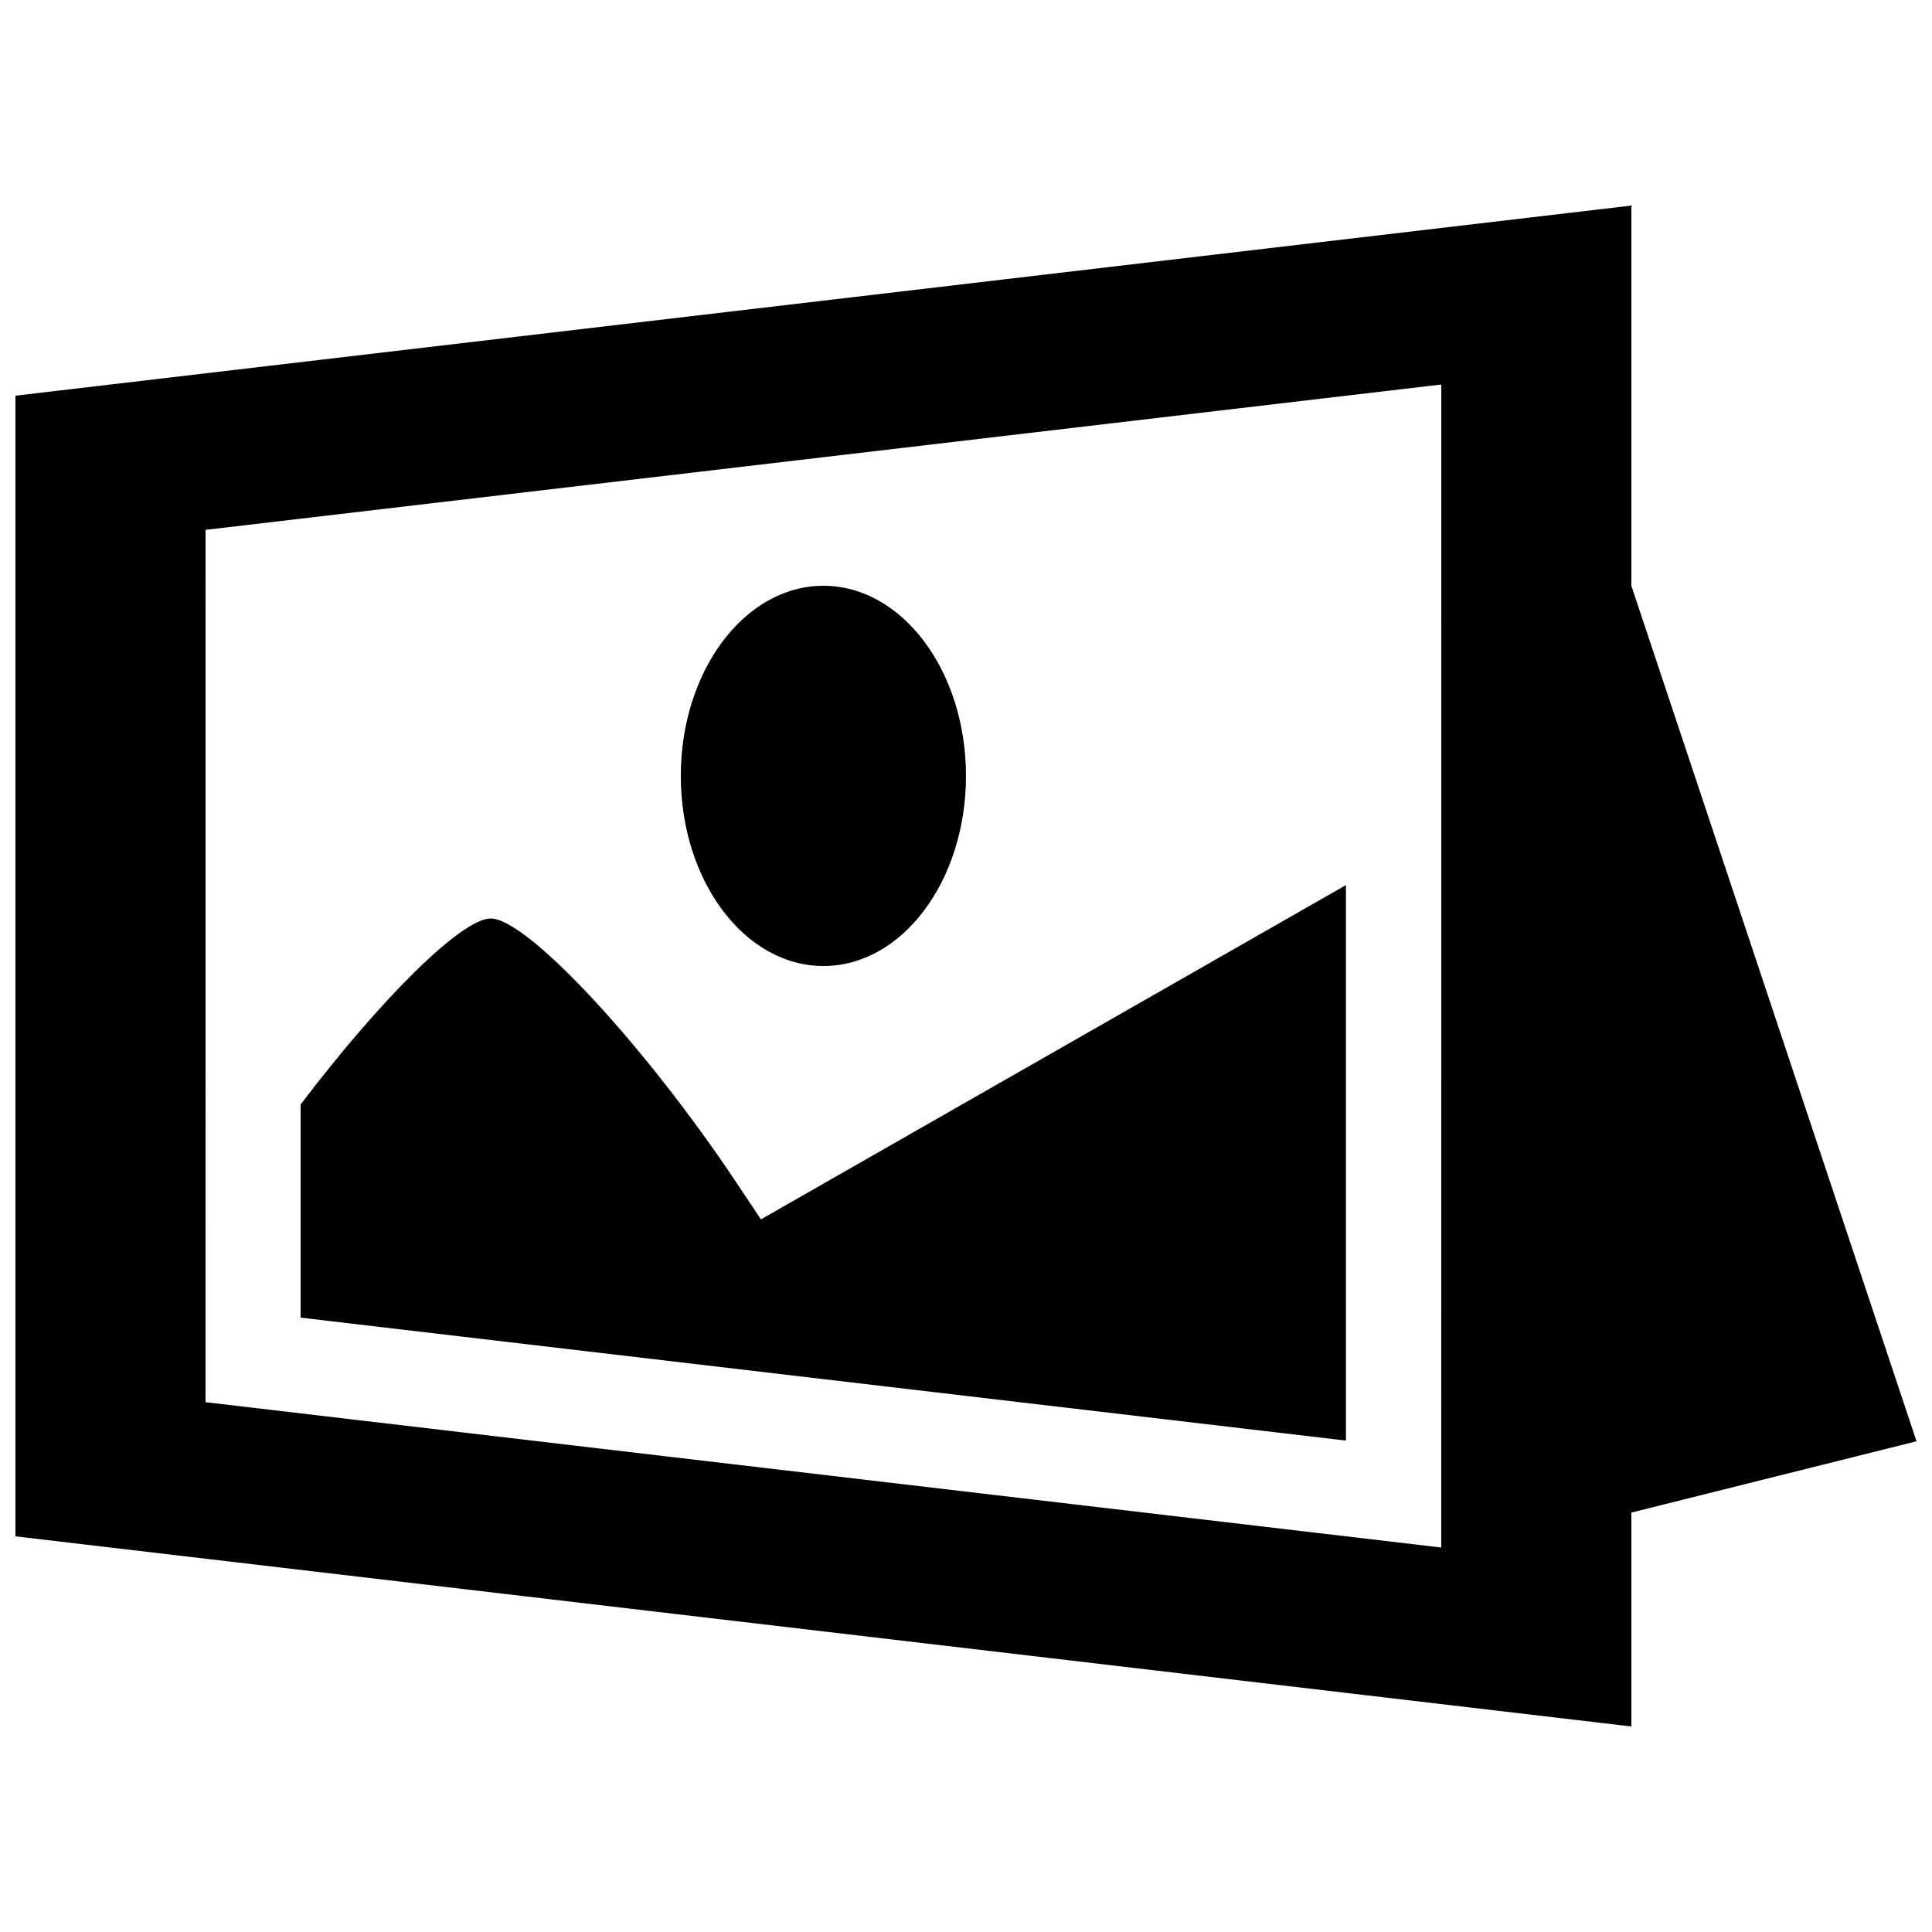 <?xml version="1.0" encoding="UTF-8"?>
<!-- Uploaded to: ICON Repo, www.svgrepo.com, Generator: ICON Repo Mixer Tools -->
<svg width="800px" height="800px" version="1.1" viewBox="144 144 512 512" xmlns="http://www.w3.org/2000/svg">
 <defs>
  <clipPath id="a">
   <path d="m148.09 198h503.81v404h-503.81z"/>
  </clipPath>
 </defs>
 <g clip-path="url(#a)">
  <path d="m576.33 299.24v-100.76l-428.24 50.379v302.29l428.24 50.383v-56.68l75.57-18.895zm-50.383 254.87-327.48-38.52 0.004-231.17 327.48-38.52zm-25.266-28.34-277.02-32.582v-56.473c20.918-27.609 42.602-49.309 50.383-49.309 9.645 0 40.664 33.344 65.094 69.965l6.519 9.773 155.03-88.586zm-176.26-176.15c0-27.82 16.922-50.383 37.785-50.383 20.863 0.004 37.789 22.562 37.789 50.383 0 27.82-16.922 50.383-37.785 50.383-20.863 0-37.789-22.562-37.789-50.383z"/>
 </g>
</svg>